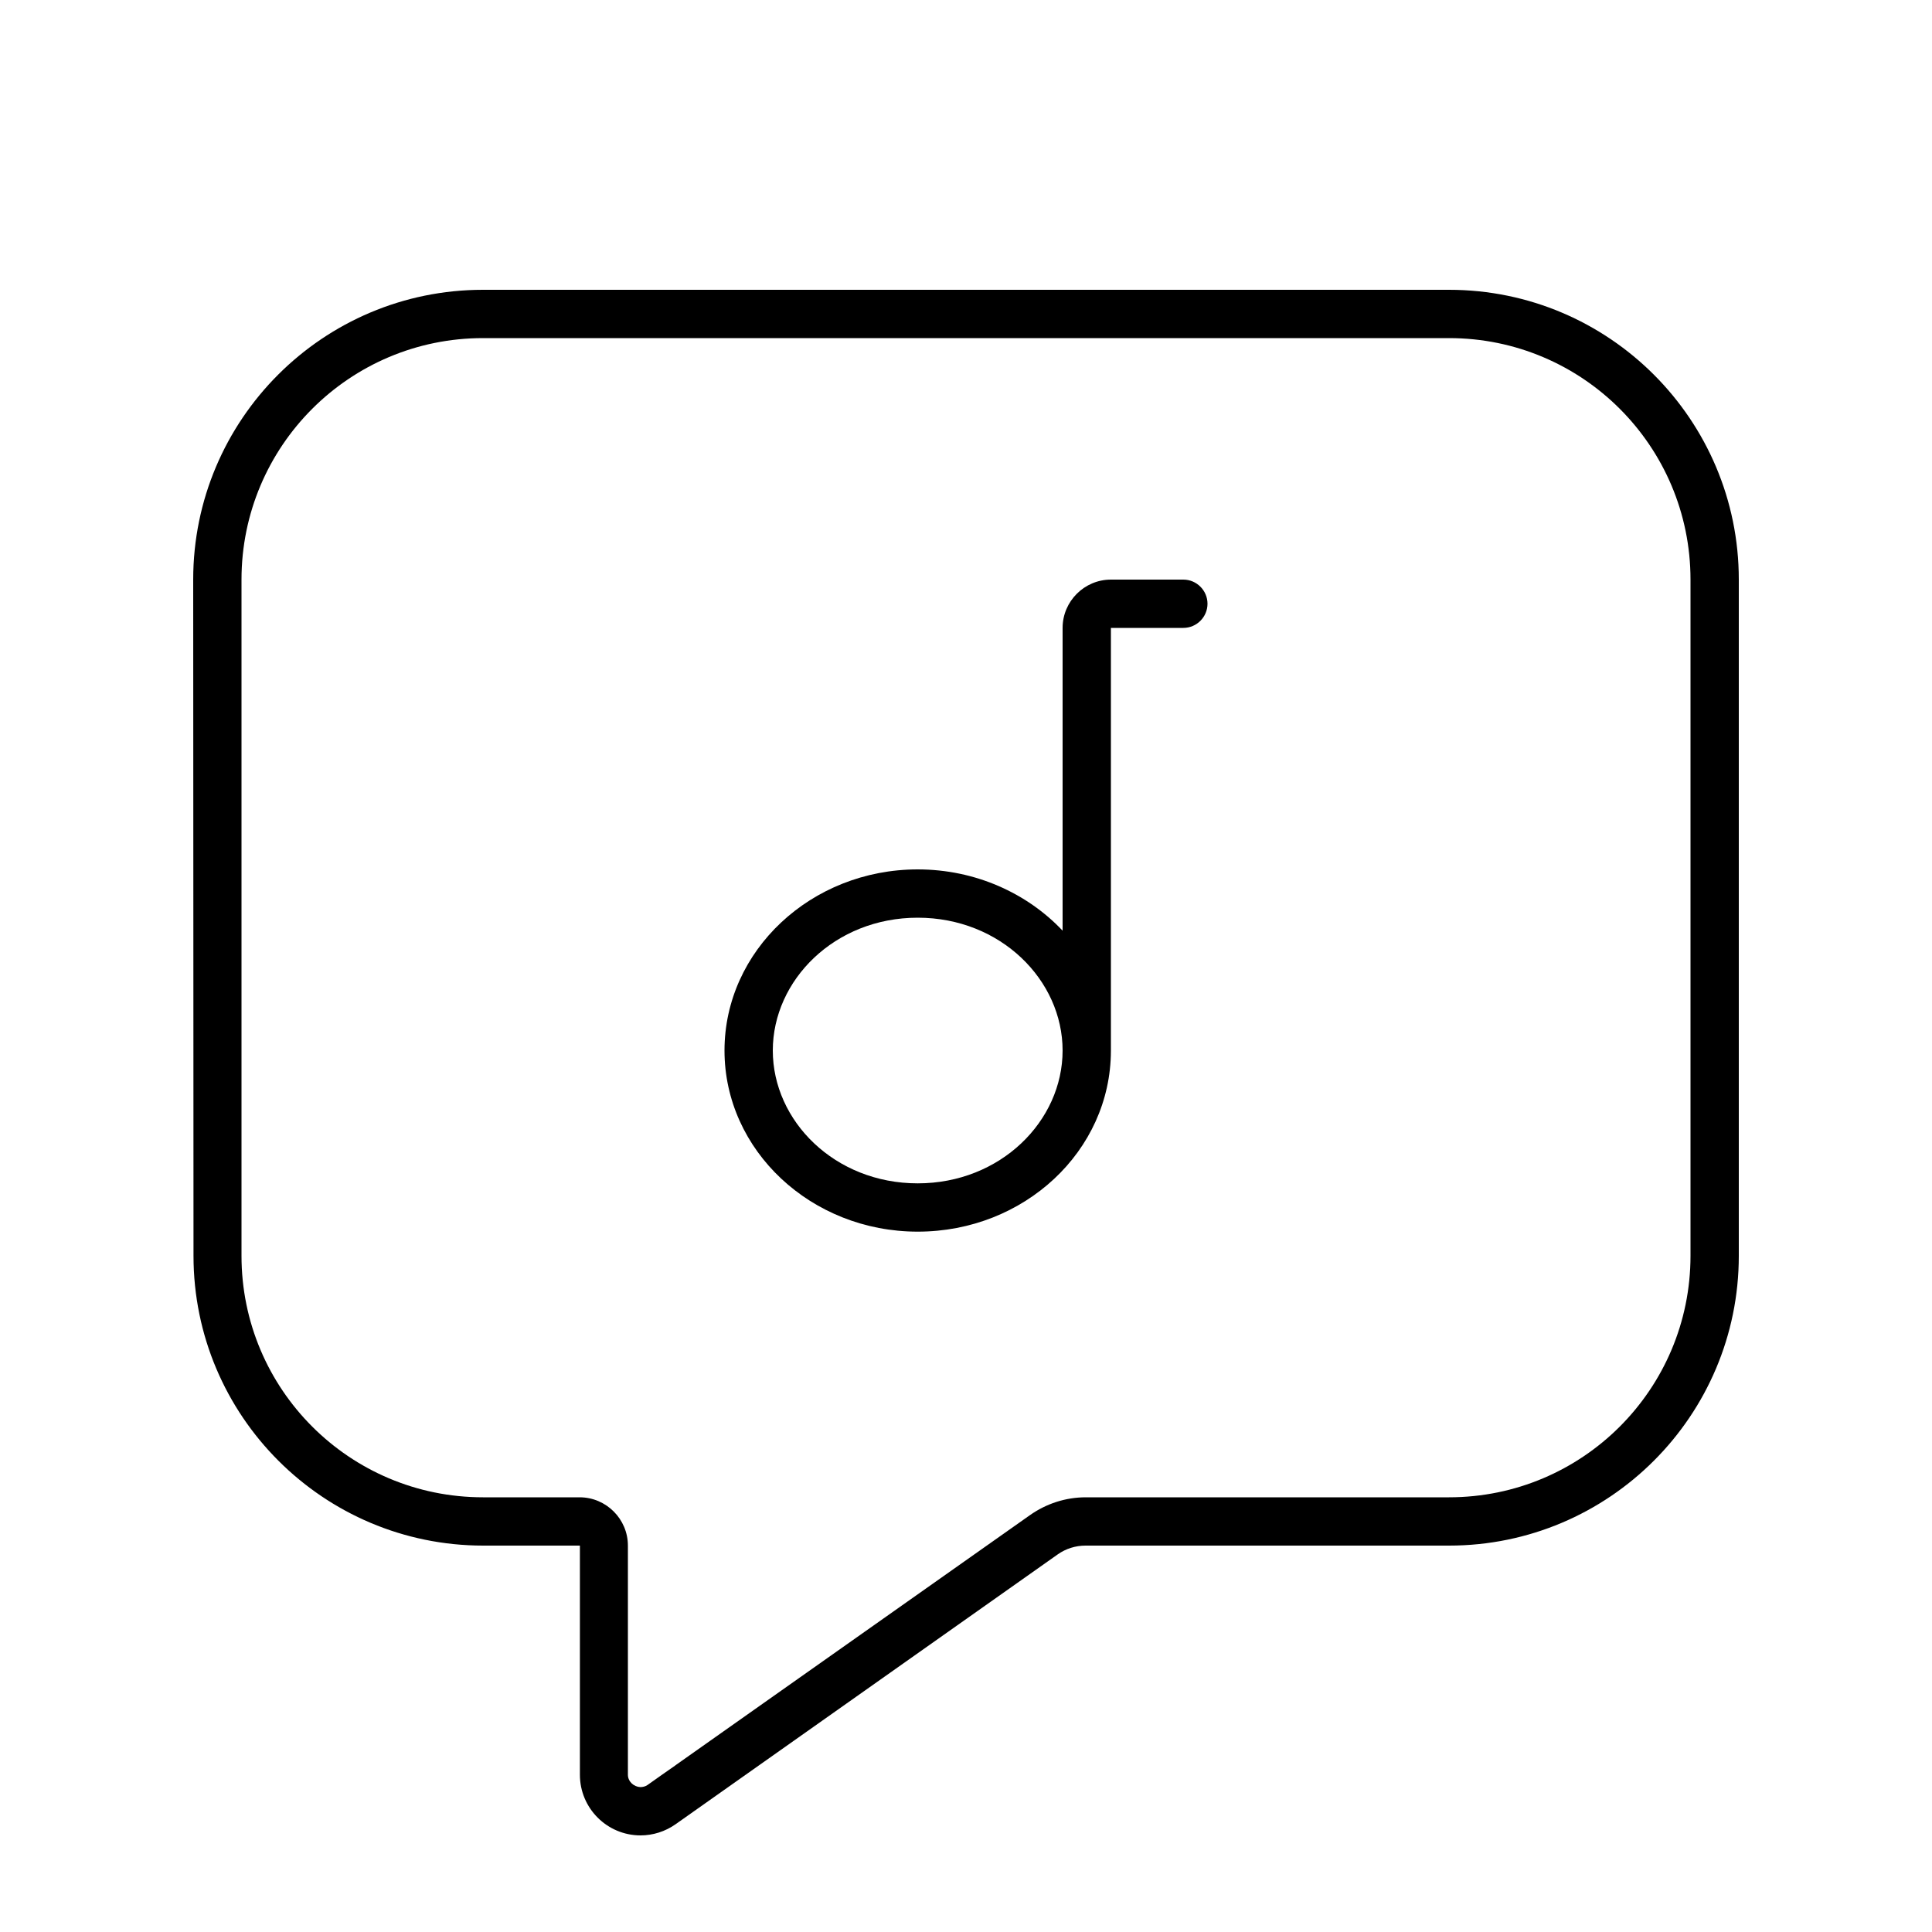 <svg xmlns="http://www.w3.org/2000/svg" viewBox="0 0 640 640"><!--! Font Awesome Pro 7.1.0 by @fontawesome - https://fontawesome.com License - https://fontawesome.com/license (Commercial License) Copyright 2025 Fonticons, Inc. --><path fill="currentColor" d="M208 512L208 587.9C208 590.2 210 591.9 212.1 592C212.9 592 213.8 591.8 214.5 591.3C217.8 589 220.8 586.8 223.6 584.9L224 584.6C230.7 579.9 254.4 563.1 341.2 501.9C346.6 498.1 353 496 359.7 496L480 496C524.2 496 560 460.2 560 416L560 192C560 147.8 524.2 112 480 112L160 112C115.8 112 80 147.8 80 192L80 416C80 460.2 115.8 496 160 496L192 496C200.8 496 208 503.2 208 512zM64 192C64 139 107 96 160 96L480 96C533 96 576 139 576 192L576 416C576 469 533 512 480 512L359.6 512C356.3 512 353.1 513 350.4 514.9L223.8 604.3C220.4 606.7 216.3 608 212.2 608C201.1 608 192.1 599 192.1 587.9L192.1 512L160.1 512C107.1 512 64.1 469 64.1 416L64 192zM352 208C352 199.2 359.2 192 368 192L392 192C396.4 192 400 195.6 400 200C400 204.4 396.4 208 392 208L368 208L368 348.2C367.9 381.3 339.3 408 304 408C268.7 408 240 381.1 240 348C240 314.9 268.7 288 304 288C323.1 288 340.3 295.9 352 308.3L352 208zM304 304C276.5 304 256 324.7 256 348C256 371.3 276.5 392 304 392C331.5 392 352 371.3 352 348C352 324.7 331.5 304 304 304z"/></svg>